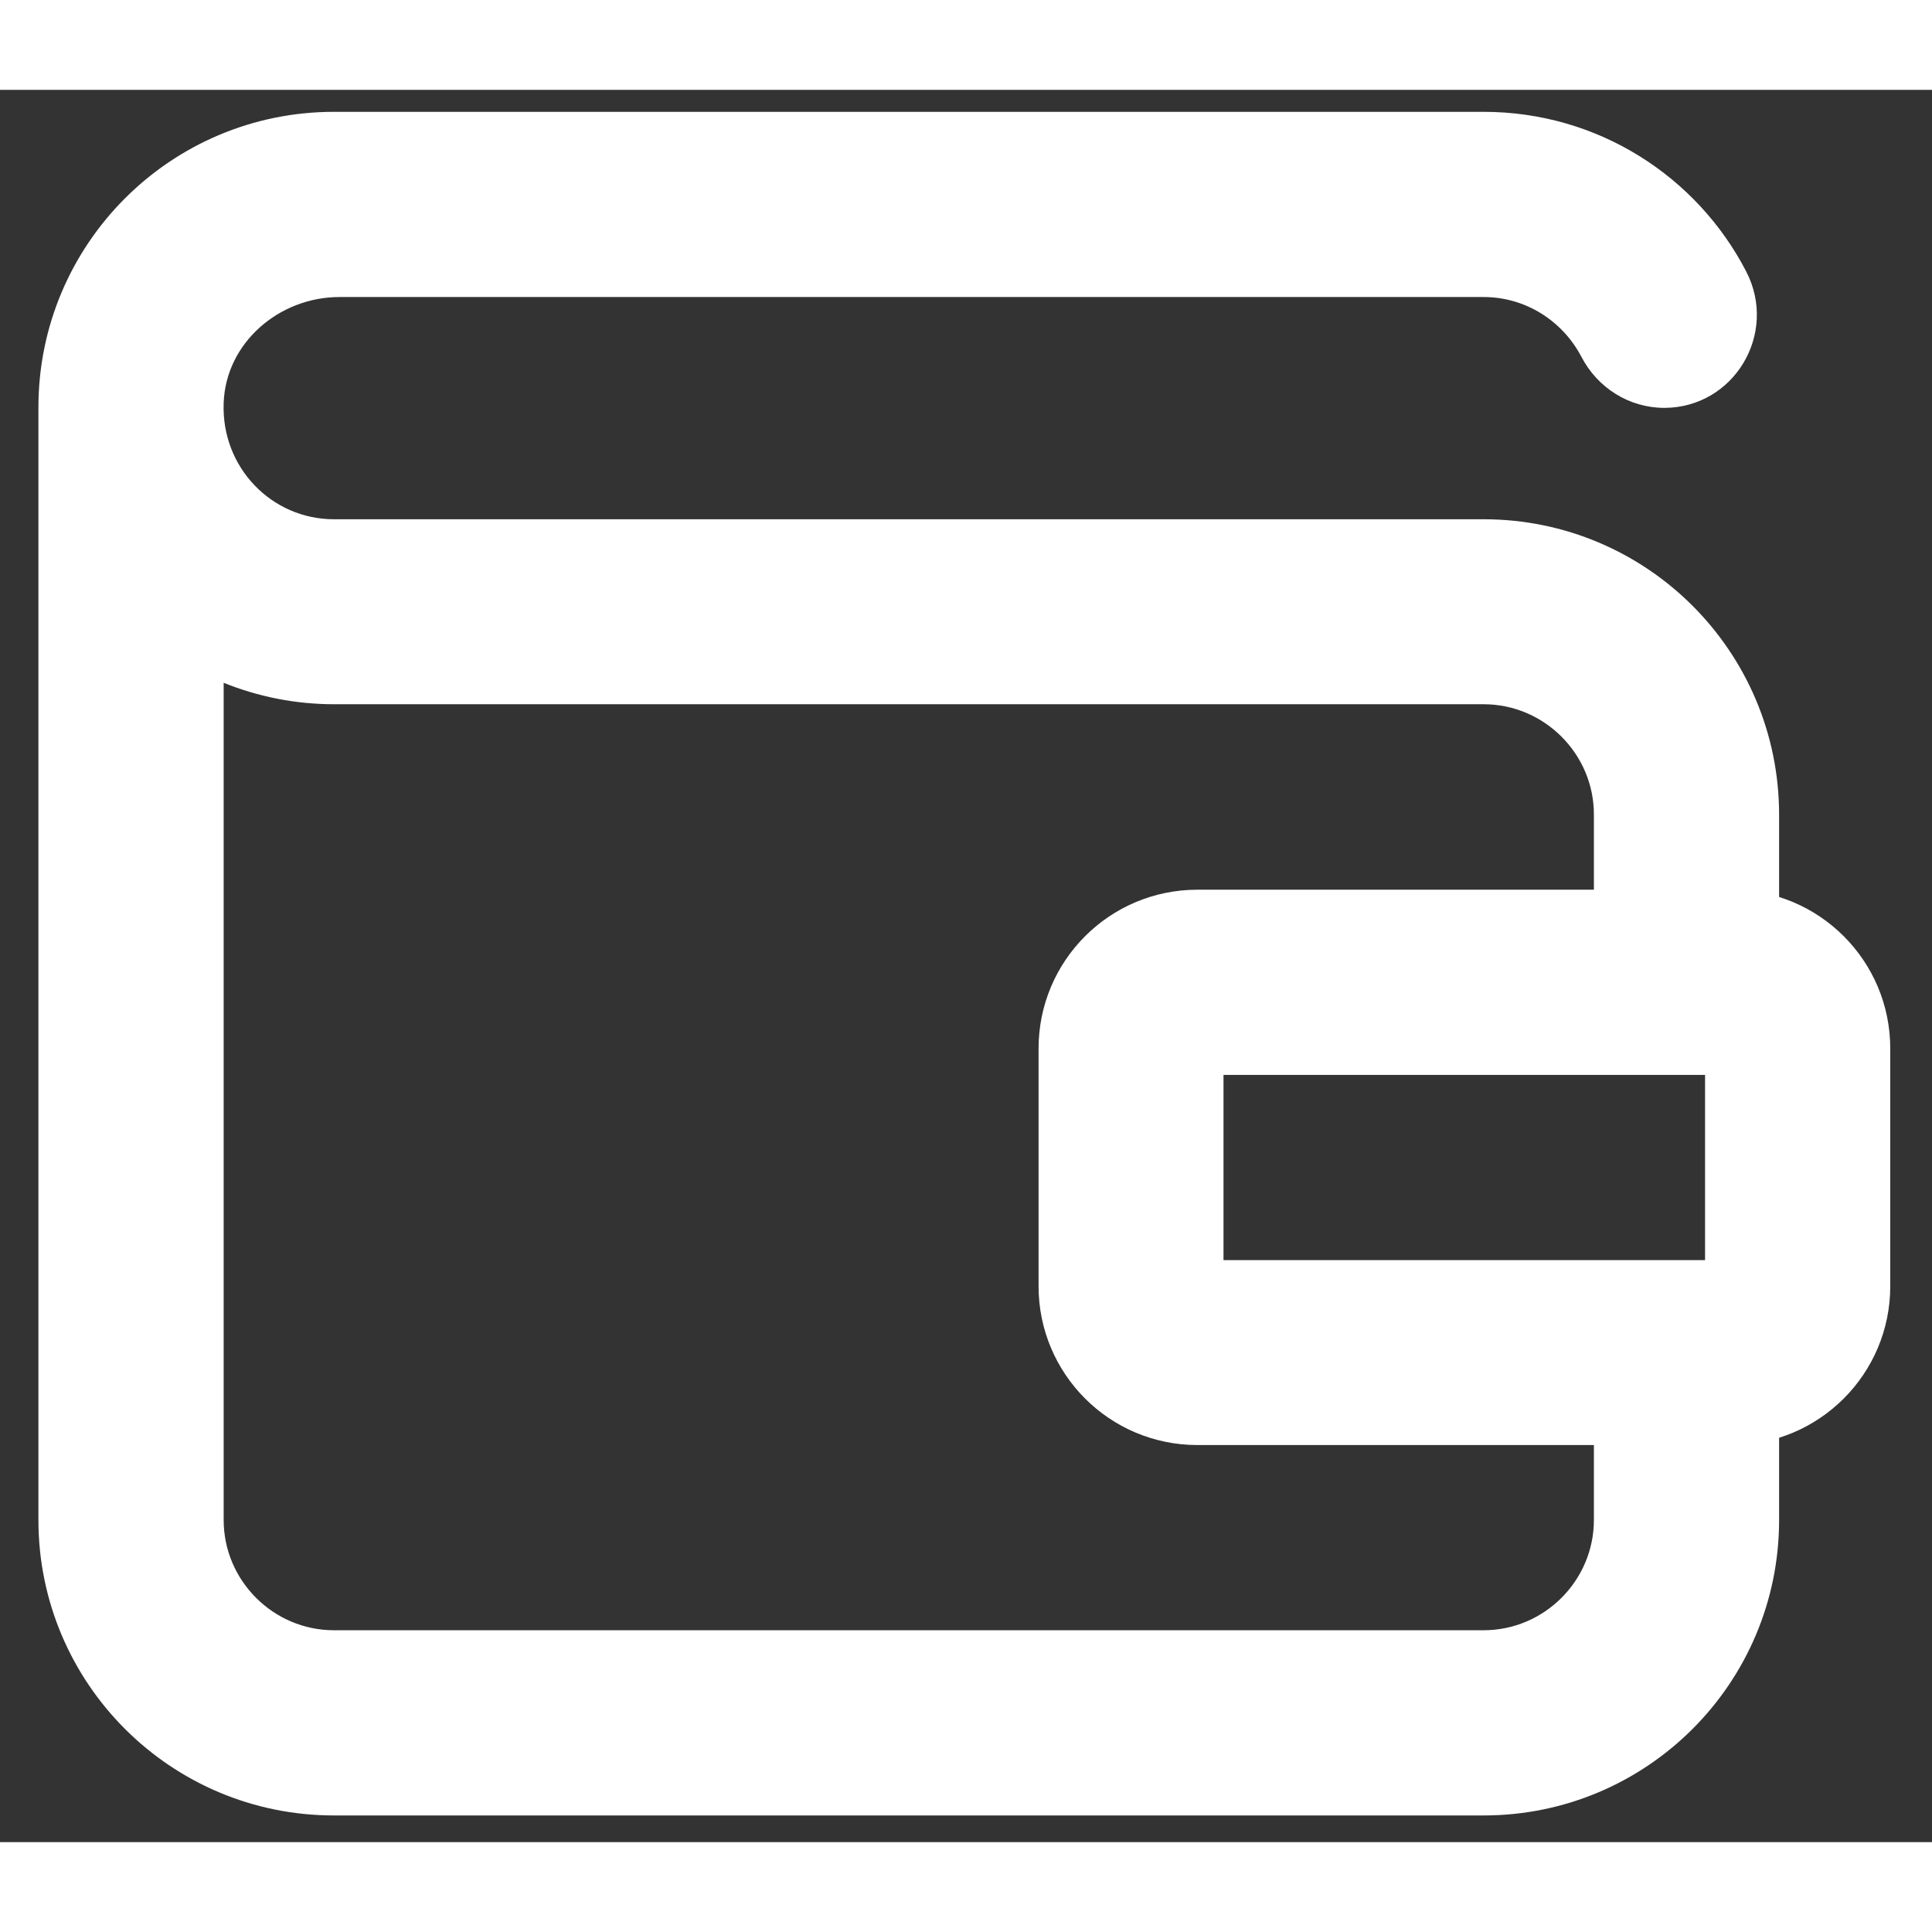 										<svg width="22" height="22" viewBox="0 0 43 39" fill="none" xmlns="http://www.w3.org/2000/svg">
<rect x="0" y="0" width="43" height="39" fill="#333333" stroke="none"/>
<path d="M39.597 20.275V16.135C39.597 12.501 36.654 9.557 33.02 9.557H7.433C6.046 9.557 4.923 8.403 4.978 6.968C5.026 5.631 6.211 4.611 7.555 4.611H33.02C33.961 4.611 34.779 5.148 35.194 5.936C35.555 6.632 36.257 7.078 37.045 7.078C38.596 7.072 39.579 5.423 38.865 4.043C37.772 1.93 35.567 0.489 33.02 0.489H7.433C3.799 0.489 0.855 3.432 0.855 7.066V31.829C0.855 35.463 3.799 38.406 7.433 38.406H33.02C36.654 38.406 39.597 35.463 39.597 31.829V27.689H35.475V31.829C35.475 33.179 34.37 34.284 33.02 34.284H7.433C6.083 34.284 4.978 33.179 4.978 31.829V13.197C5.735 13.502 6.565 13.674 7.433 13.674H33.02C34.37 13.674 35.475 14.779 35.475 16.128V20.269H39.597V20.275Z" fill="#FFF"/>
<path d="M37.949 21.924V26.046H27.231V21.924H37.949ZM38.535 17.802H26.651C24.697 17.802 23.115 19.383 23.115 21.338V26.626C23.115 28.58 24.697 30.162 26.651 30.162H38.535C40.489 30.162 42.071 28.58 42.071 26.626V21.338C42.071 19.383 40.489 17.802 38.535 17.802Z" fill="#FFF"/>
</svg>